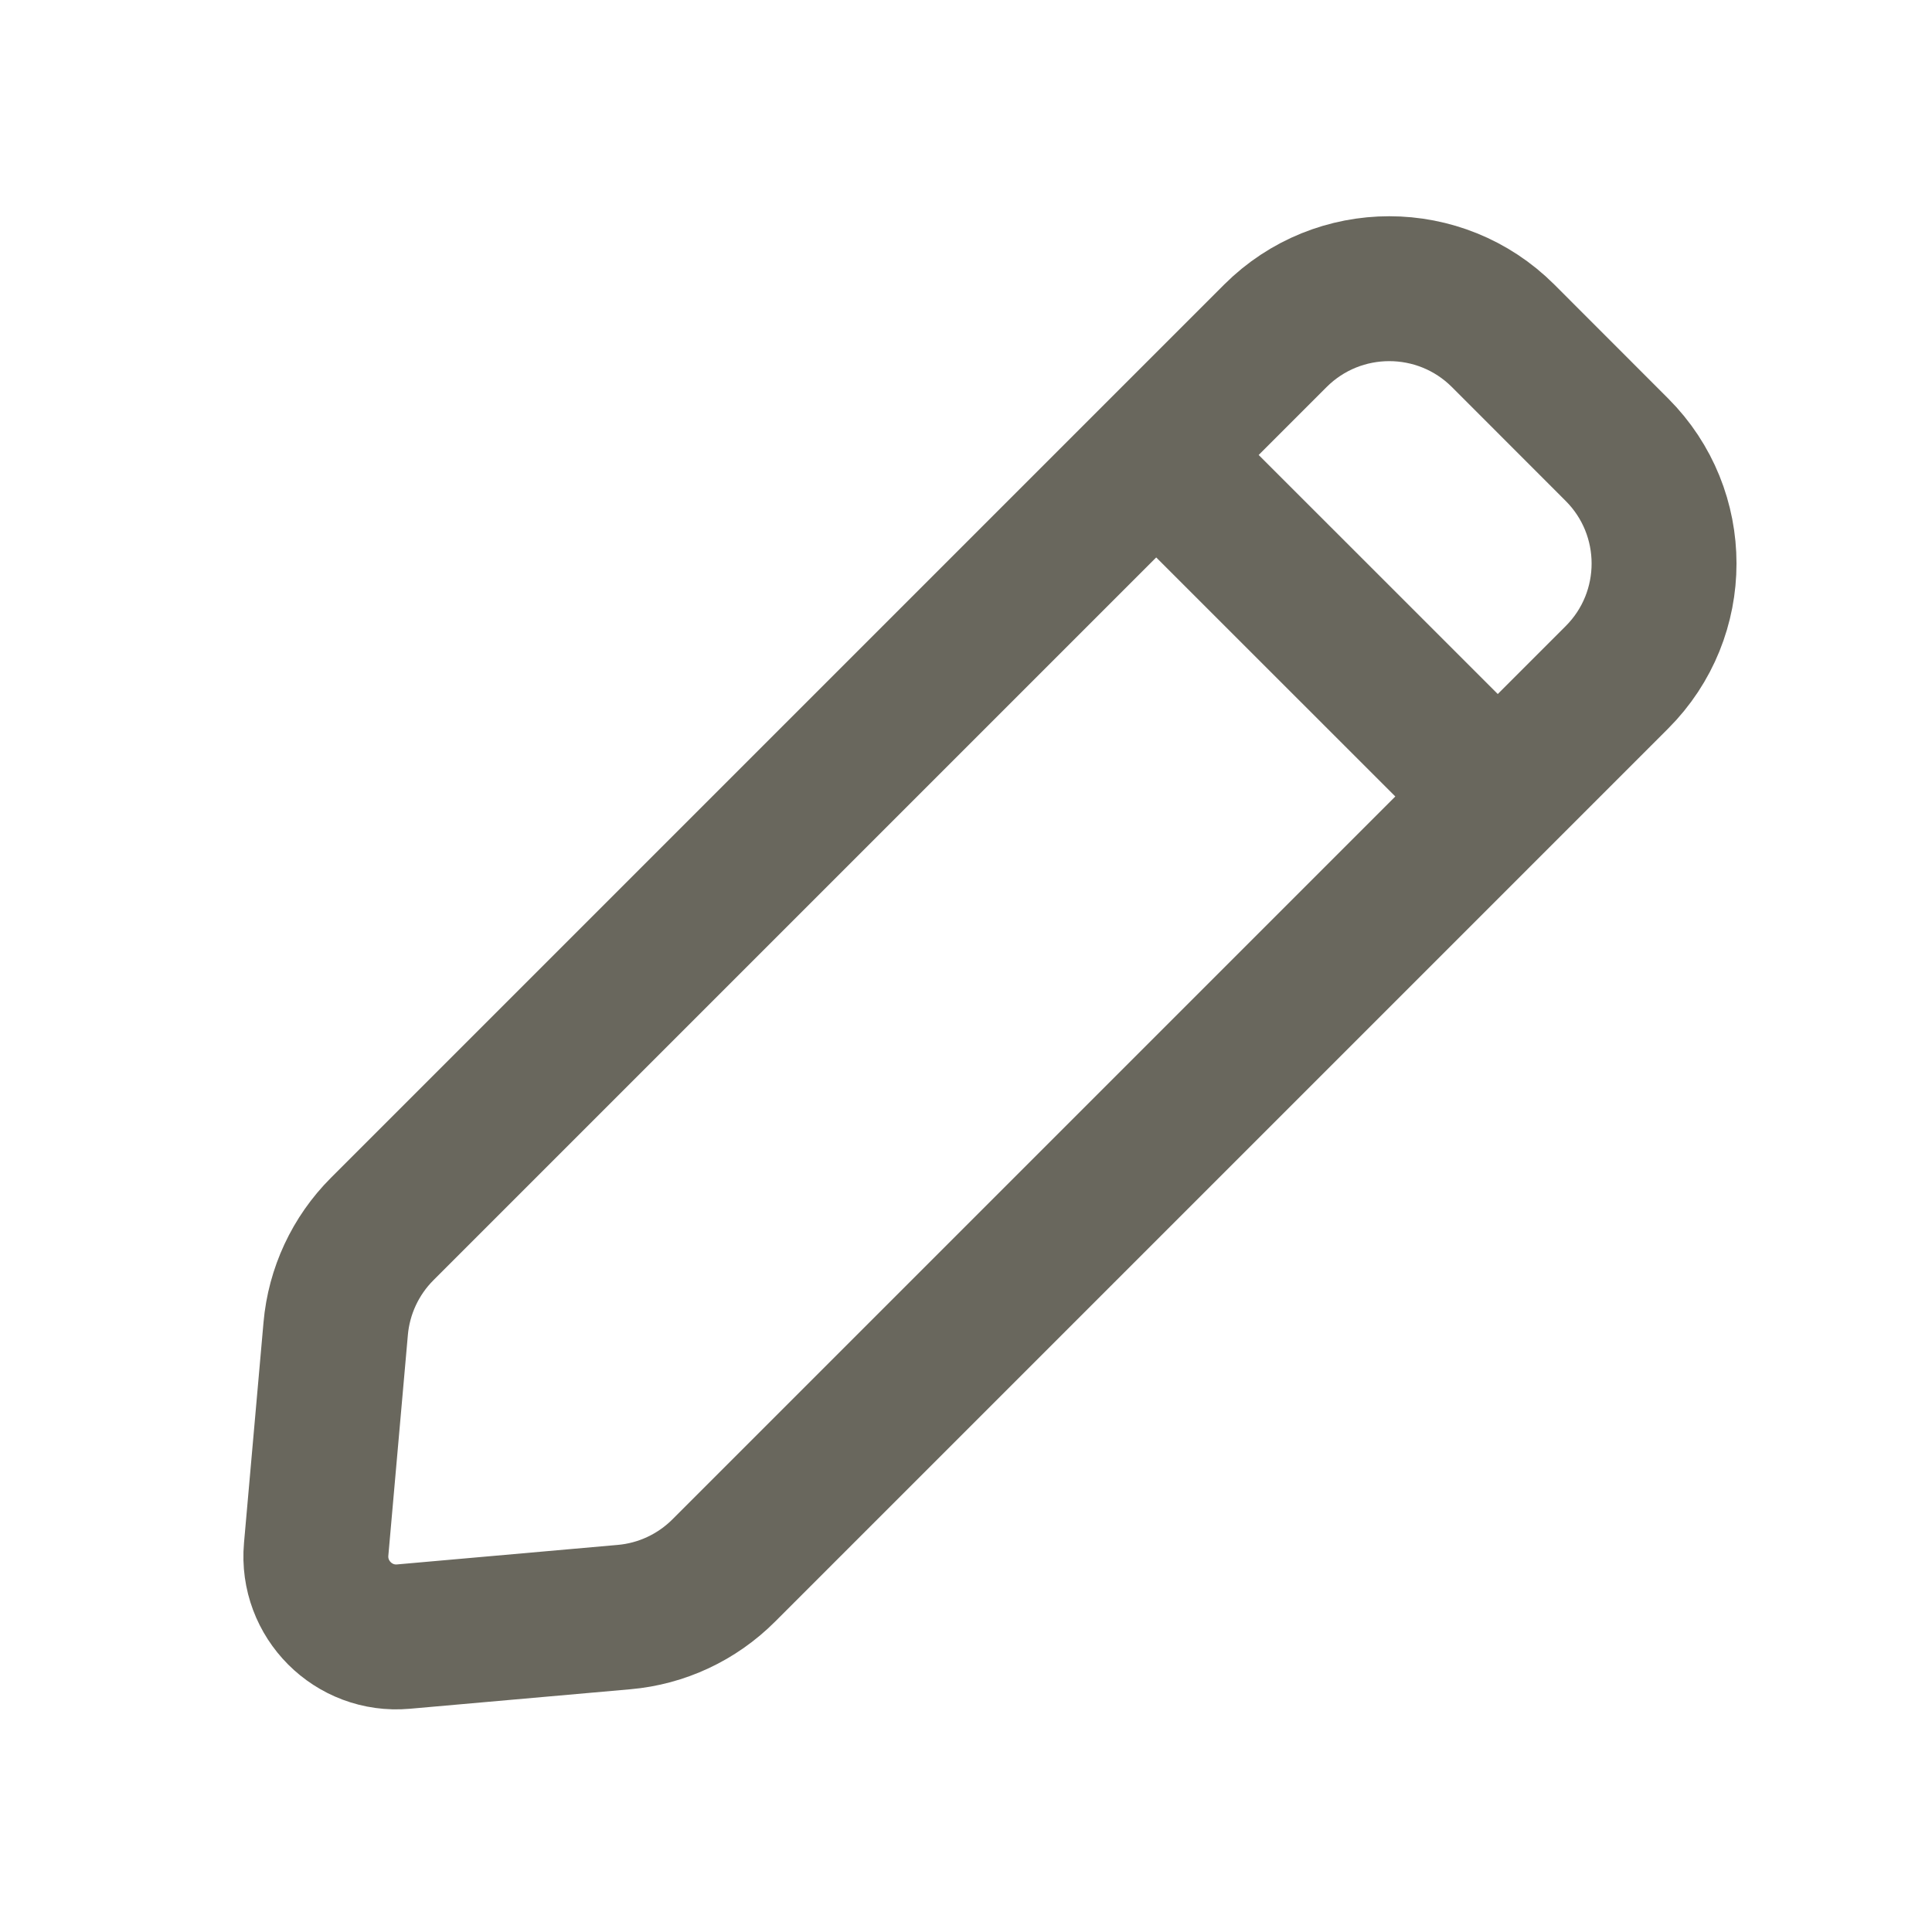 <svg width="20" height="20" viewBox="0 0 20 20" fill="none" xmlns="http://www.w3.org/2000/svg">
<g id="Icon">
<path id="Vector" d="M11.969 4.71L13.203 3.476C13.854 2.826 14.909 2.826 15.56 3.476L16.738 4.655C17.389 5.306 17.389 6.361 16.738 7.012L15.505 8.245M11.969 4.71L3.956 12.723C3.68 12.999 3.509 13.365 3.475 13.755L3.273 16.038C3.227 16.555 3.66 16.988 4.176 16.942L6.46 16.74C6.85 16.706 7.215 16.535 7.492 16.258L15.505 8.245M11.969 4.71L15.505 8.245" stroke="#69675D" stroke-width="1.5" stroke-linecap="round" stroke-linejoin="round"/>
</g>
</svg>
